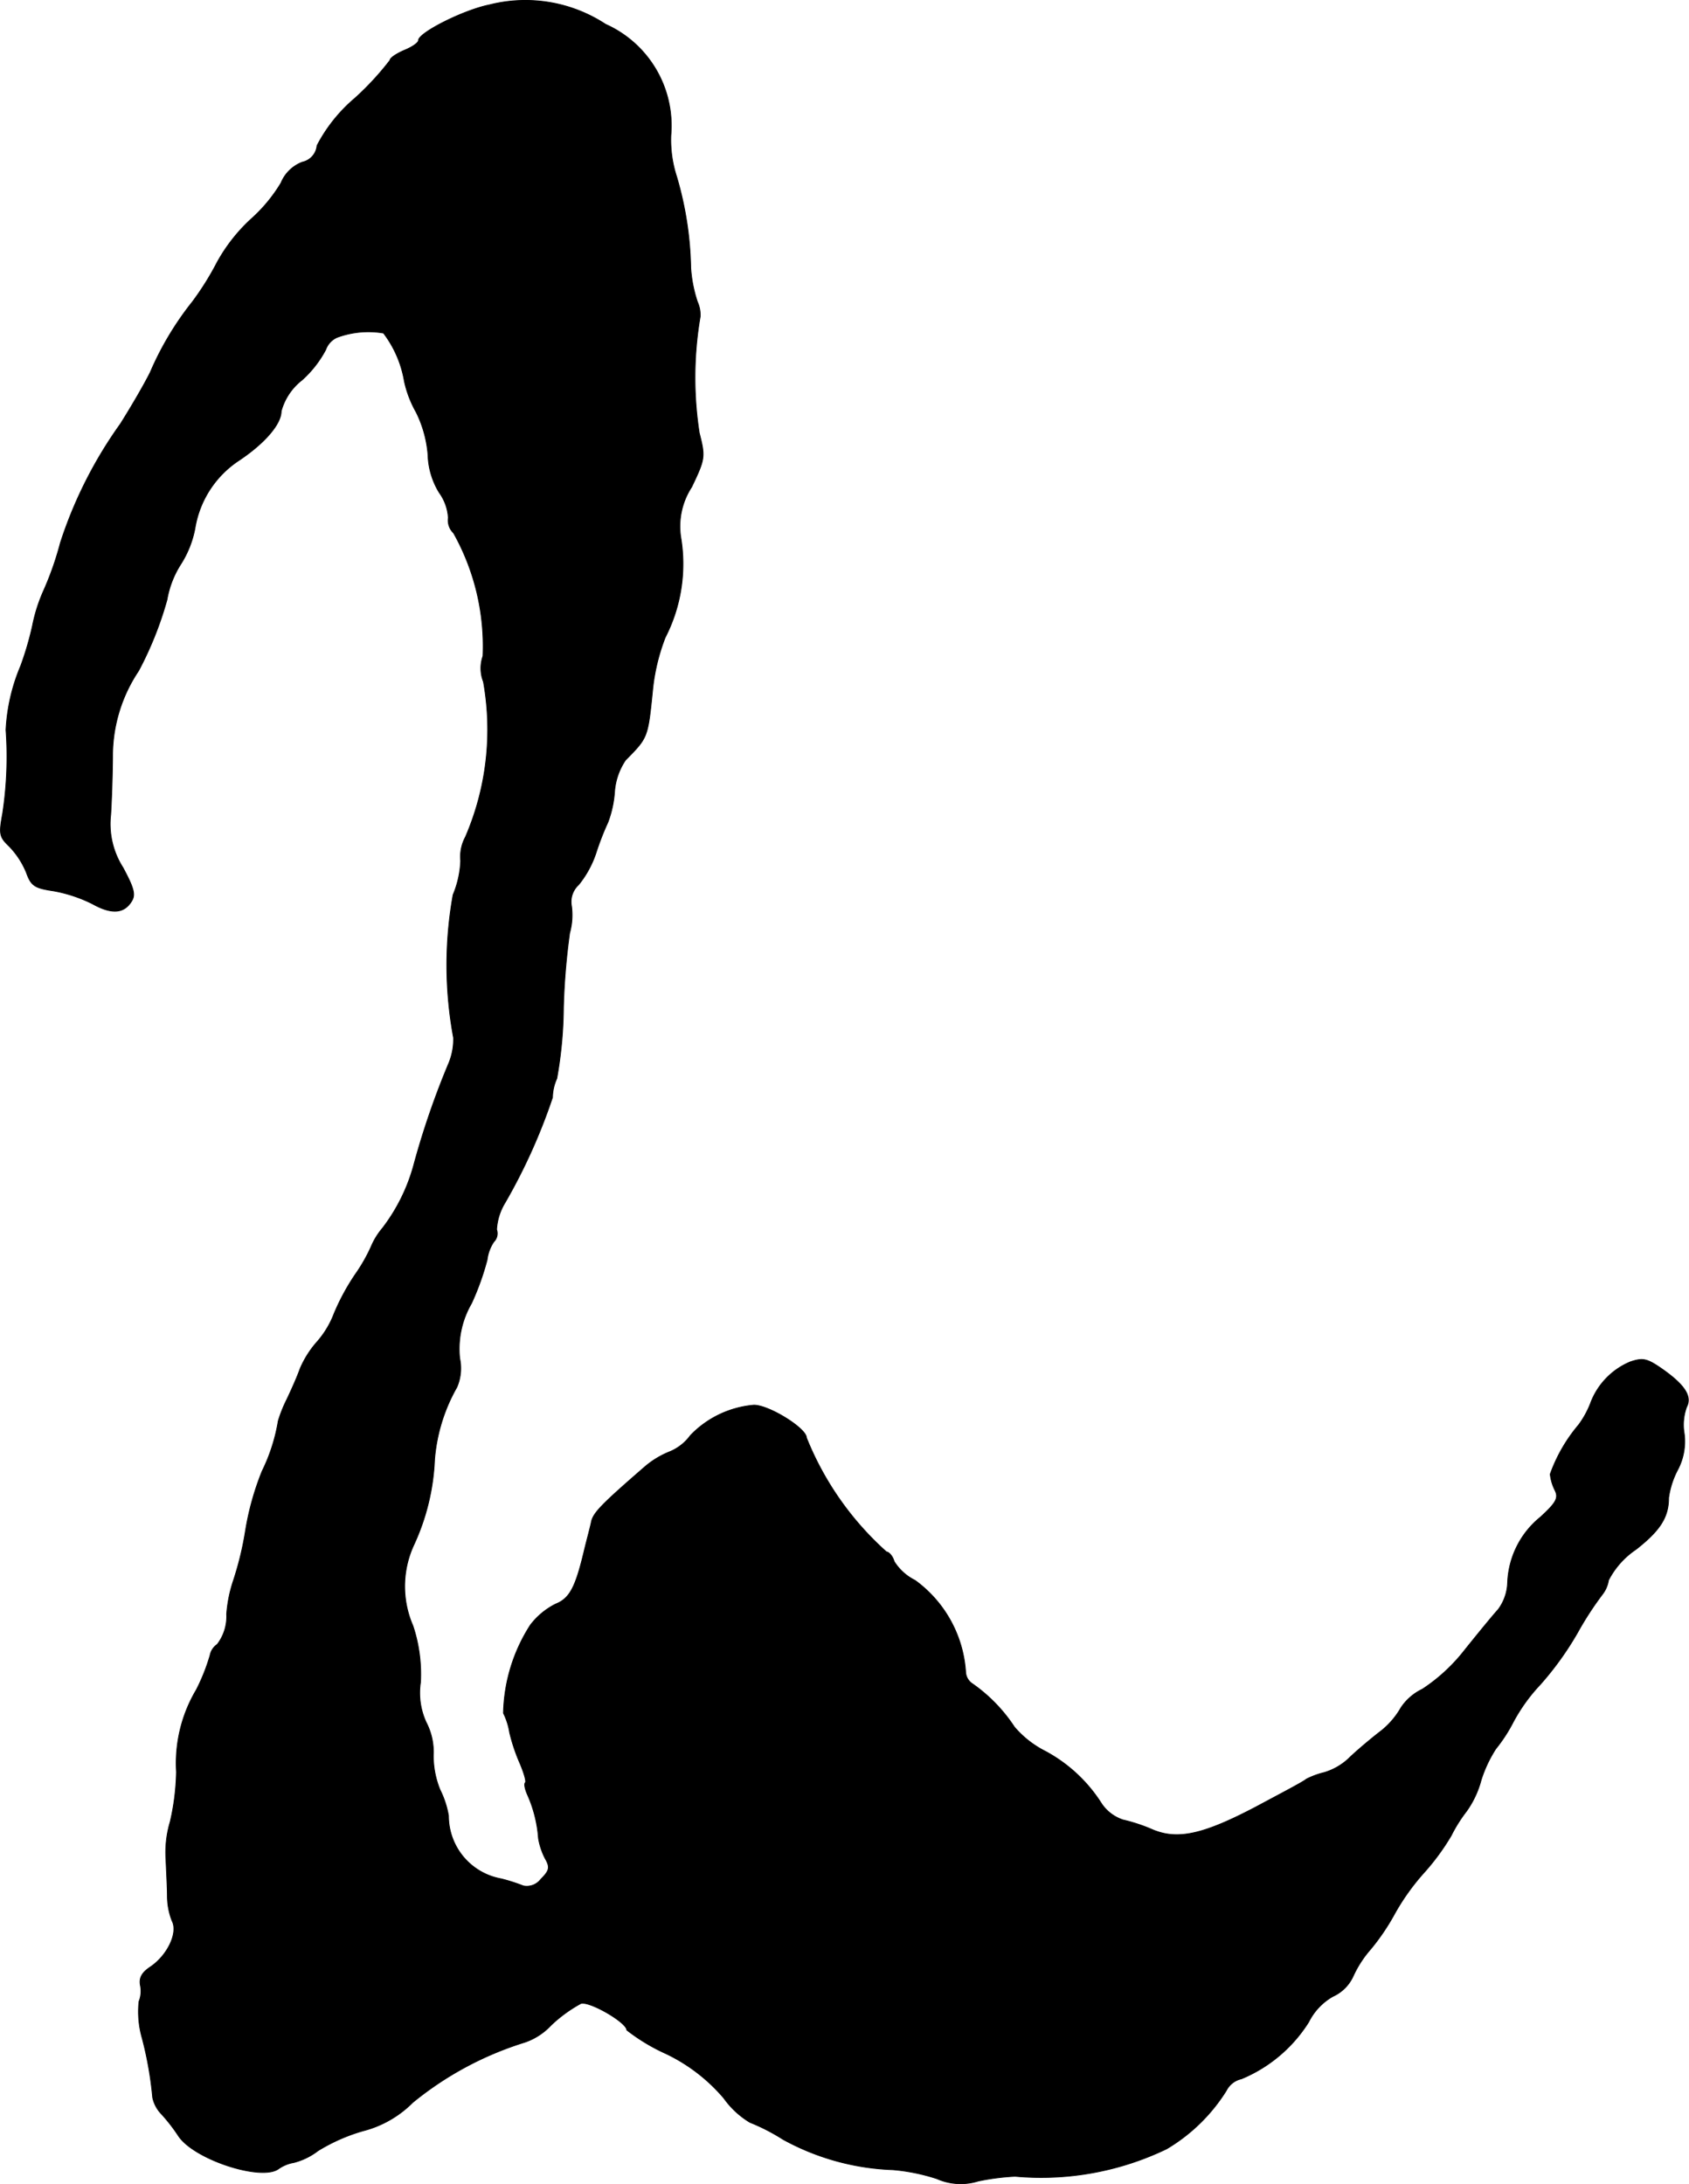 <?xml version="1.0" encoding="UTF-8"?>
<svg xmlns="http://www.w3.org/2000/svg"
     version="1.1"
     width="7.62mm"
     height="9.854mm"
     viewBox="0 0 21.599 27.933">
   <defs>
      <style type="text/css"><![CDATA[
      .a {
        stroke: #000;
        stroke-linecap: round;
        stroke-linejoin: round;
        stroke-width: 0.01px;
      }
    ]]></style>
   </defs>
   <path class="a"
         d="M6.26.062C5.926.129,5.351.42,5.351.517c0,.03-.079.085-.182.127-.097.042-.182.097-.182.127a3.657,3.657,0,0,1-.448.485,2.012,2.012,0,0,0-.485.606.239.239,0,0,1-.188.212.48.48,0,0,0-.273.267,1.999,1.999,0,0,1-.388.466,2.189,2.189,0,0,0-.43.551,3.638,3.638,0,0,1-.315.503,3.943,3.943,0,0,0-.539.902c-.091.182-.267.478-.382.66A5.546,5.546,0,0,0,.772,6.943a3.989,3.989,0,0,1-.212.606,2.086,2.086,0,0,0-.145.454,4.012,4.012,0,0,1-.151.515,2.4,2.4,0,0,0-.188.818A4.82,4.82,0,0,1,.033,10.407c-.048.26-.042.297.085.418a1.06,1.06,0,0,1,.218.333c.061.17.103.2.345.236a1.841,1.841,0,0,1,.497.164c.248.139.406.127.503-.03.055-.085.03-.17-.109-.43a1.039,1.039,0,0,1-.157-.678c.012-.194.024-.551.024-.781a1.958,1.958,0,0,1,.333-1.06,4.513,4.513,0,0,0,.363-.909,1.228,1.228,0,0,1,.176-.454,1.308,1.308,0,0,0,.182-.46,1.287,1.287,0,0,1,.551-.86c.339-.224.551-.472.551-.636a.756.756,0,0,1,.267-.4,1.402,1.402,0,0,0,.303-.388.269.269,0,0,1,.145-.157,1.159,1.159,0,0,1,.594-.055,1.402,1.402,0,0,1,.267.618,1.409,1.409,0,0,0,.151.394,1.487,1.487,0,0,1,.151.545.977.977,0,0,0,.145.485.61.61,0,0,1,.115.321.225.225,0,0,0,.067.194,2.961,2.961,0,0,1,.376,1.575.468.468,0,0,0,.006.327,3.462,3.462,0,0,1-.23,1.987.53.53,0,0,0-.061.303,1.253,1.253,0,0,1-.097.436,5.08,5.08,0,0,0,.006,1.829.808.808,0,0,1-.067.339,10.444,10.444,0,0,0-.436,1.266,2.333,2.333,0,0,1-.406.83.915.915,0,0,0-.145.236,2.121,2.121,0,0,1-.2.351,2.87,2.87,0,0,0-.273.503,1.185,1.185,0,0,1-.218.363,1.264,1.264,0,0,0-.218.345c-.036.103-.115.279-.17.394a1.729,1.729,0,0,0-.109.273,2.295,2.295,0,0,1-.206.642,3.554,3.554,0,0,0-.212.757,4.089,4.089,0,0,1-.157.648,1.749,1.749,0,0,0-.085.424.586.586,0,0,1-.121.388.217.217,0,0,0-.091.139,2.499,2.499,0,0,1-.176.442,1.84,1.84,0,0,0-.254,1.048,3.054,3.054,0,0,1-.079.636,1.369,1.369,0,0,0-.055.485c.006.151.018.363.018.472a.88.88,0,0,0,.061.315c.079.151-.061.442-.279.588-.109.073-.145.139-.127.236a.357.357,0,0,1-.018.206,1.227,1.227,0,0,0,.042.472,4.654,4.654,0,0,1,.133.757.435.435,0,0,0,.115.212,2.259,2.259,0,0,1,.212.273c.194.303,1.066.588,1.284.424a.48.48,0,0,1,.194-.079.858.858,0,0,0,.309-.151,2.313,2.313,0,0,1,.575-.254,1.377,1.377,0,0,0,.636-.363,4.24,4.24,0,0,1,1.429-.769.82.82,0,0,0,.339-.218,1.804,1.804,0,0,1,.382-.279c.109-.036.588.242.588.339a2.455,2.455,0,0,0,.503.303,2.231,2.231,0,0,1,.739.569,1.11,1.11,0,0,0,.333.309,2.545,2.545,0,0,1,.424.218,3.145,3.145,0,0,0,1.405.388,2.482,2.482,0,0,1,.563.115.753.753,0,0,0,.527.03,3.024,3.024,0,0,1,.472-.061,3.699,3.699,0,0,0,1.938-.351,2.251,2.251,0,0,0,.763-.745.286.286,0,0,1,.194-.151,1.855,1.855,0,0,0,.86-.727.773.773,0,0,1,.309-.327.52.52,0,0,0,.26-.26,1.406,1.406,0,0,1,.224-.345,2.842,2.842,0,0,0,.297-.436,2.913,2.913,0,0,1,.382-.539,2.975,2.975,0,0,0,.351-.478,1.871,1.871,0,0,1,.194-.309,1.226,1.226,0,0,0,.188-.4,1.661,1.661,0,0,1,.188-.4,2.003,2.003,0,0,0,.224-.345,2.237,2.237,0,0,1,.345-.478,4.001,4.001,0,0,0,.478-.666,4.145,4.145,0,0,1,.315-.485.394.394,0,0,0,.079-.182,1.062,1.062,0,0,1,.351-.394c.309-.242.418-.412.418-.66a1.088,1.088,0,0,1,.115-.357.775.775,0,0,0,.085-.46.666.666,0,0,1,.03-.345c.073-.139-.03-.291-.339-.503-.17-.115-.224-.127-.382-.073a.921.921,0,0,0-.509.533,1.177,1.177,0,0,1-.151.273,2.03,2.03,0,0,0-.363.63.601.601,0,0,0,.061.206c.048.097.018.157-.188.345a1.131,1.131,0,0,0-.418.836.609.609,0,0,1-.121.345c-.067.073-.26.309-.43.521a2.25,2.25,0,0,1-.539.497.682.682,0,0,0-.273.236,1.032,1.032,0,0,1-.285.321c-.139.109-.315.26-.388.333a.788.788,0,0,1-.309.176,1.042,1.042,0,0,0-.23.085c-.03.03-.321.182-.636.351-.678.357-1.005.43-1.326.297a2.158,2.158,0,0,0-.382-.127.532.532,0,0,1-.273-.206,1.933,1.933,0,0,0-.721-.672,1.276,1.276,0,0,1-.394-.309,2.041,2.041,0,0,0-.533-.551.193.193,0,0,1-.091-.145,1.576,1.576,0,0,0-.648-1.181.661.661,0,0,1-.267-.242c-.018-.067-.067-.121-.097-.121a3.905,3.905,0,0,1-1.024-1.46c0-.121-.478-.418-.672-.418a1.273,1.273,0,0,0-.812.388.618.618,0,0,1-.26.206,1.14,1.14,0,0,0-.315.188c-.551.478-.66.588-.69.703-.012.067-.061.242-.097.394-.109.454-.182.594-.363.666a.932.932,0,0,0-.321.267,2.161,2.161,0,0,0-.345,1.127.855.855,0,0,1,.079.248,2.317,2.317,0,0,0,.127.382c.055.127.091.248.073.26-.018.018,0,.091.03.157a1.661,1.661,0,0,1,.139.557.897.897,0,0,0,.085.254c.067.115.055.157-.055.267a.225.225,0,0,1-.224.085,2.29,2.29,0,0,0-.285-.091.818.818,0,0,1-.672-.806,1.191,1.191,0,0,0-.109-.333,1.148,1.148,0,0,1-.085-.442.823.823,0,0,0-.091-.418.903.903,0,0,1-.073-.515,1.957,1.957,0,0,0-.097-.721,1.264,1.264,0,0,1,.006-1.024A2.885,2.885,0,0,0,5.557,18.663a2.232,2.232,0,0,1,.285-.921.61.61,0,0,0,.036-.369,1.161,1.161,0,0,1,.151-.703,3.432,3.432,0,0,0,.2-.557.522.522,0,0,1,.085-.23.15.15,0,0,0,.036-.157.741.741,0,0,1,.109-.345,7.401,7.401,0,0,0,.606-1.345.611.611,0,0,1,.055-.242,5.35,5.35,0,0,0,.085-.915,8.746,8.746,0,0,1,.079-.945.855.855,0,0,0,.024-.345.295.295,0,0,1,.091-.273,1.294,1.294,0,0,0,.224-.412,3.486,3.486,0,0,1,.151-.388,1.383,1.383,0,0,0,.085-.394A.829.829,0,0,1,7.998,9.723c.291-.297.285-.279.351-.933a2.569,2.569,0,0,1,.157-.636,2.059,2.059,0,0,0,.2-1.278.92.92,0,0,1,.139-.648c.17-.357.176-.382.097-.69a4.627,4.627,0,0,1,.012-1.49.412.412,0,0,0-.036-.188,1.735,1.735,0,0,1-.085-.43,4.393,4.393,0,0,0-.182-1.175A1.518,1.518,0,0,1,8.579,1.728,1.42,1.42,0,0,0,7.744.311,1.87,1.87,0,0,0,6.26.062Z"/>
</svg>
